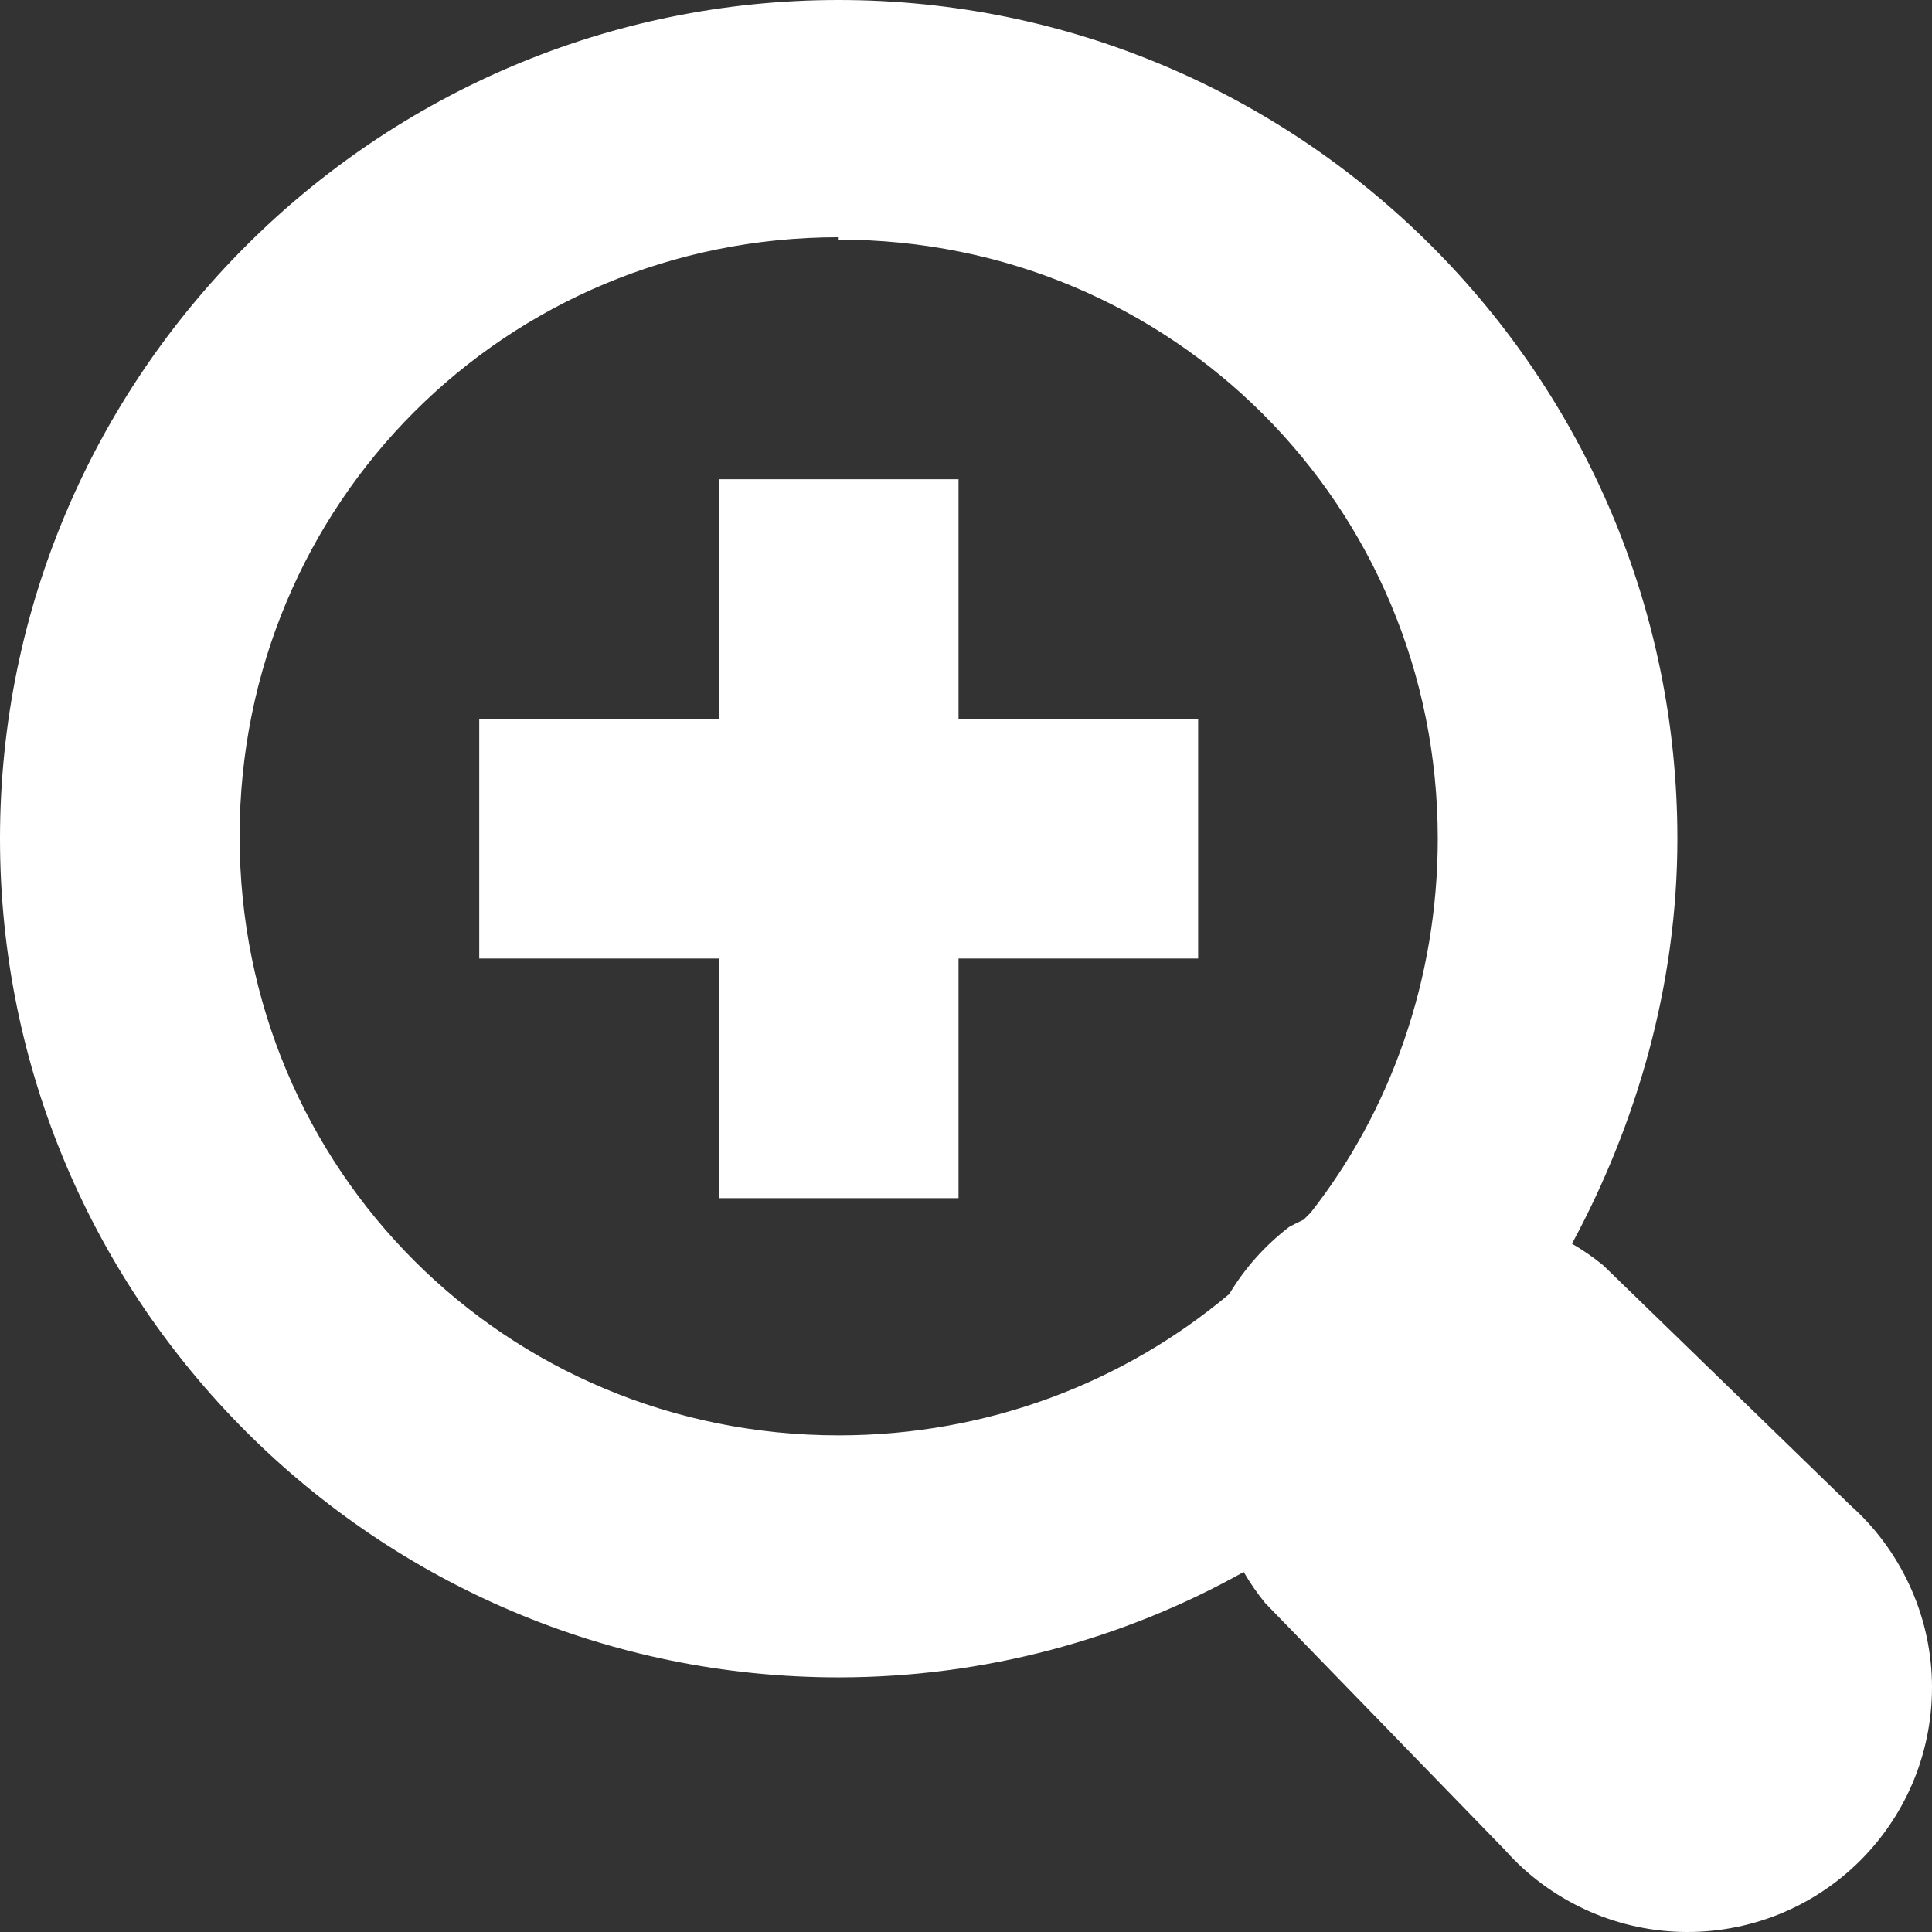 <svg width="38" height="38" viewBox="0 0 38 38" fill="none" xmlns="http://www.w3.org/2000/svg">
<rect x="0" y="0" width="38" height="38" fill="#333333" stroke="none"/>
<path d="M16.496 0C7.4 0 0 7.4 0 16.496C0 25.593 7.4 32.992 16.496 32.992C19.371 32.992 22.105 32.238 24.462 30.919C24.587 31.134 24.729 31.339 24.886 31.532L29.599 36.386C30.034 36.876 30.565 37.271 31.159 37.548C31.752 37.826 32.396 37.979 33.051 37.998C33.706 38.017 34.358 37.902 34.967 37.661C35.576 37.419 36.129 37.055 36.592 36.592C37.055 36.129 37.419 35.576 37.661 34.967C37.902 34.358 38.017 33.706 37.998 33.051C37.979 32.396 37.826 31.752 37.548 31.159C37.271 30.565 36.876 30.034 36.386 29.599L31.532 24.886C31.339 24.729 31.134 24.587 30.919 24.462C32.191 22.105 32.992 19.371 32.992 16.496C32.992 7.4 25.593 0 16.496 0ZM16.496 4.713C23.048 4.713 28.279 9.945 28.279 16.496C28.279 19.277 27.337 21.869 25.781 23.849C25.734 23.896 25.687 23.943 25.64 23.99C25.544 24.034 25.45 24.081 25.357 24.132C24.885 24.493 24.485 24.941 24.179 25.451C22.105 27.195 19.419 28.232 16.496 28.232C9.945 28.232 4.713 23 4.713 16.449C4.713 9.898 9.945 4.666 16.496 4.666V4.713ZM14.14 9.426V14.14H9.426V18.853H14.14V23.566H18.853V18.853H23.566V14.14H18.853V9.426H14.14Z" fill="white"/>
</svg>
